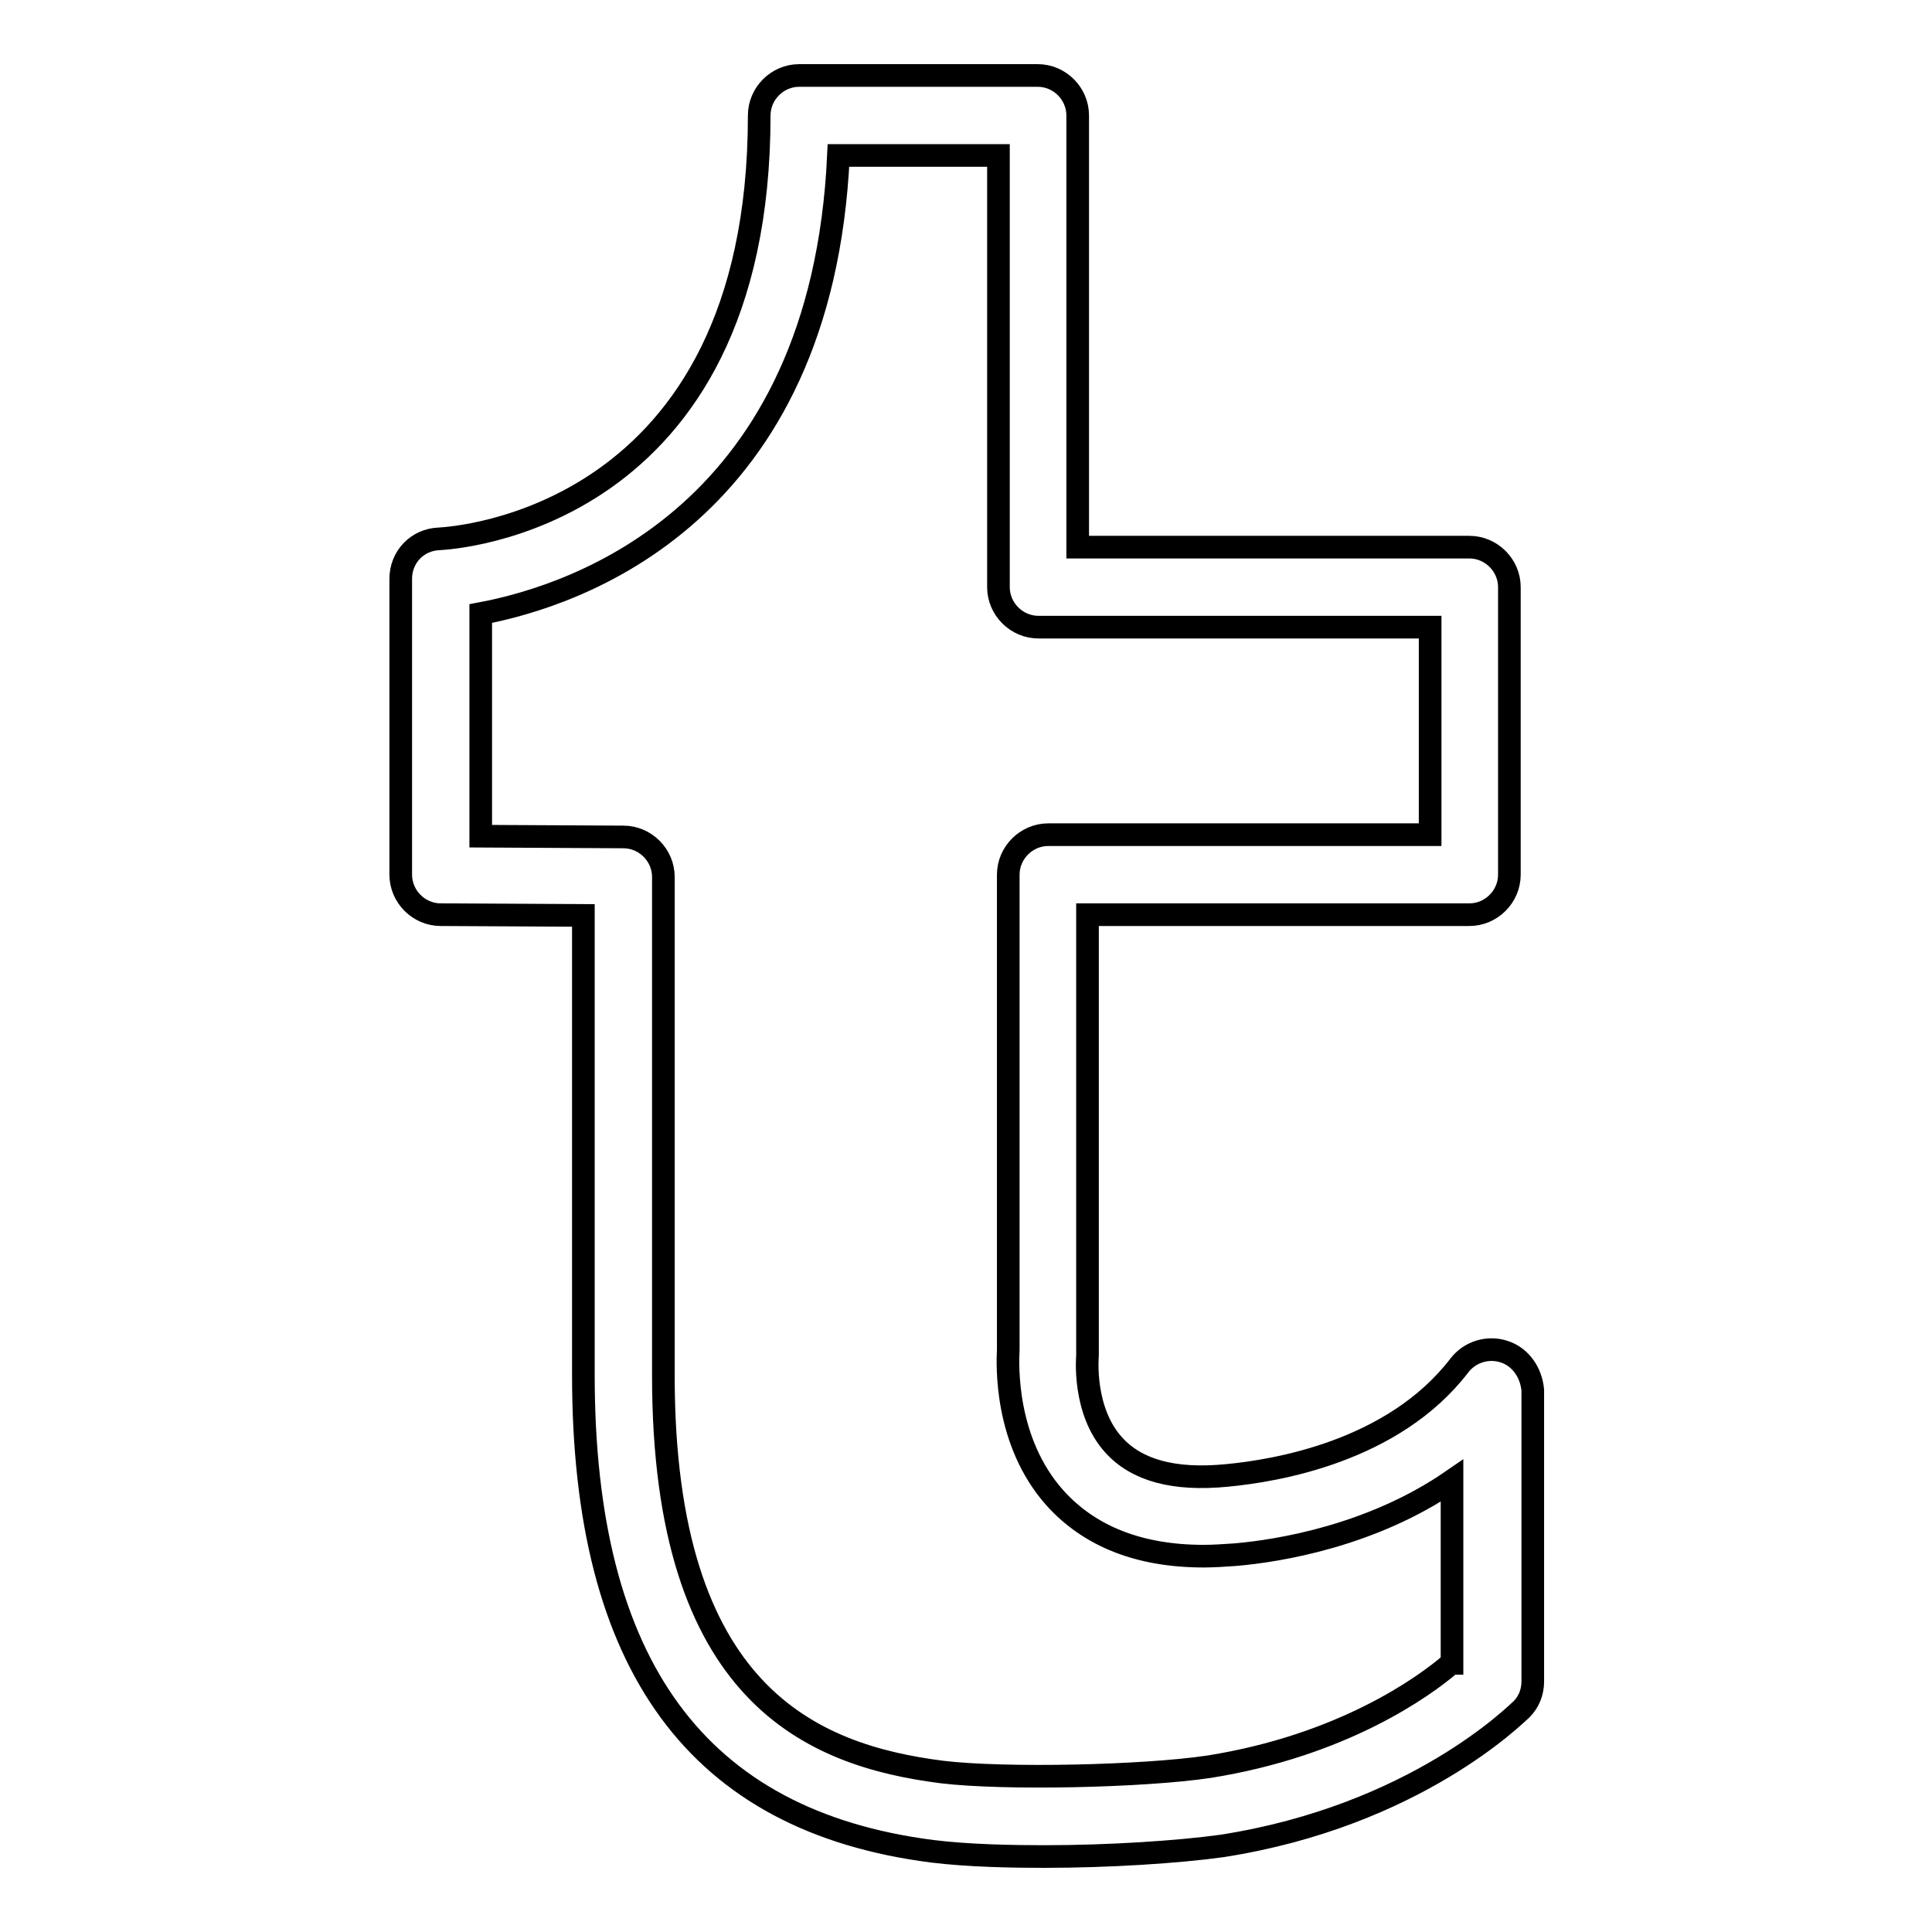 <?xml version="1.0" encoding="utf-8"?>
<!-- Svg Vector Icons : http://www.onlinewebfonts.com/icon -->
<!DOCTYPE svg PUBLIC "-//W3C//DTD SVG 1.1//EN" "http://www.w3.org/Graphics/SVG/1.1/DTD/svg11.dtd">
<svg version="1.1" xmlns="http://www.w3.org/2000/svg" xmlns:xlink="http://www.w3.org/1999/xlink" x="0px" y="0px" viewBox="0 0 256 256" enable-background="new 0 0 256 256" xml:space="preserve">
<g><g><g><g id="tumblr"><g><path stroke-width="3" fill-opacity="0" stroke="#000000"  d="M199.3,179.1c-2.1-0.7-4.5,0-5.9,1.8c-8.8,11.5-24.5,14-30.8,14.6c-7.1,0.7-12-0.7-15-4c-4.2-4.6-3.5-11.8-3.5-11.9c0-0.2,0-0.4,0-0.6v-57.8h50.6c2.9,0,5.3-2.4,5.3-5.3V77.8c0-2.9-2.4-5.3-5.3-5.3h-51.9V15.3c0-2.9-2.4-5.3-5.3-5.3h-31.6c-2.9,0-5.3,2.4-5.3,5.3c0,53.7-40.7,56-42.4,56.1c-2.9,0.1-5.1,2.4-5.1,5.3v39.2c0,2.9,2.4,5.3,5.3,5.3l18.9,0.1v60.9c0,38.5,15.1,59.1,46.2,63.1c4.8,0.6,10.7,0.7,14.8,0.7c8.7,0,17.8-0.6,23.6-1.4c25.7-4,39.1-17.6,39.7-18.1c1-1,1.5-2.3,1.5-3.7v-38.6C202.9,181.9,201.5,179.8,199.3,179.1z M192.3,220.4c-3.7,3.2-14.5,10.9-32.1,13.7c-8.7,1.3-27.1,1.7-35.4,0.7c-17.2-2.2-36.9-10.2-36.9-52.5v-66.1c0-2.9-2.4-5.3-5.3-5.3l-18.9-0.1V81.3c12.8-2.4,45.2-13.2,47.4-60.7h21.2v57.2c0,2.9,2.4,5.3,5.3,5.3h51.9v27.5h-50.6c-2.9,0-5.3,2.4-5.3,5.3v62.9c-0.1,2-0.5,12.2,6.2,19.7c4.6,5.1,11.2,7.7,19.7,7.7c1.3,0,2.7-0.1,4.2-0.2c5.8-0.5,18.1-2.5,28.7-9.8V220.4L192.3,220.4L192.3,220.4z"/></g></g></g><g></g><g></g><g></g><g></g><g></g><g></g><g></g><g></g><g></g><g></g><g></g><g></g><g></g><g></g><g></g></g></g>
</svg>